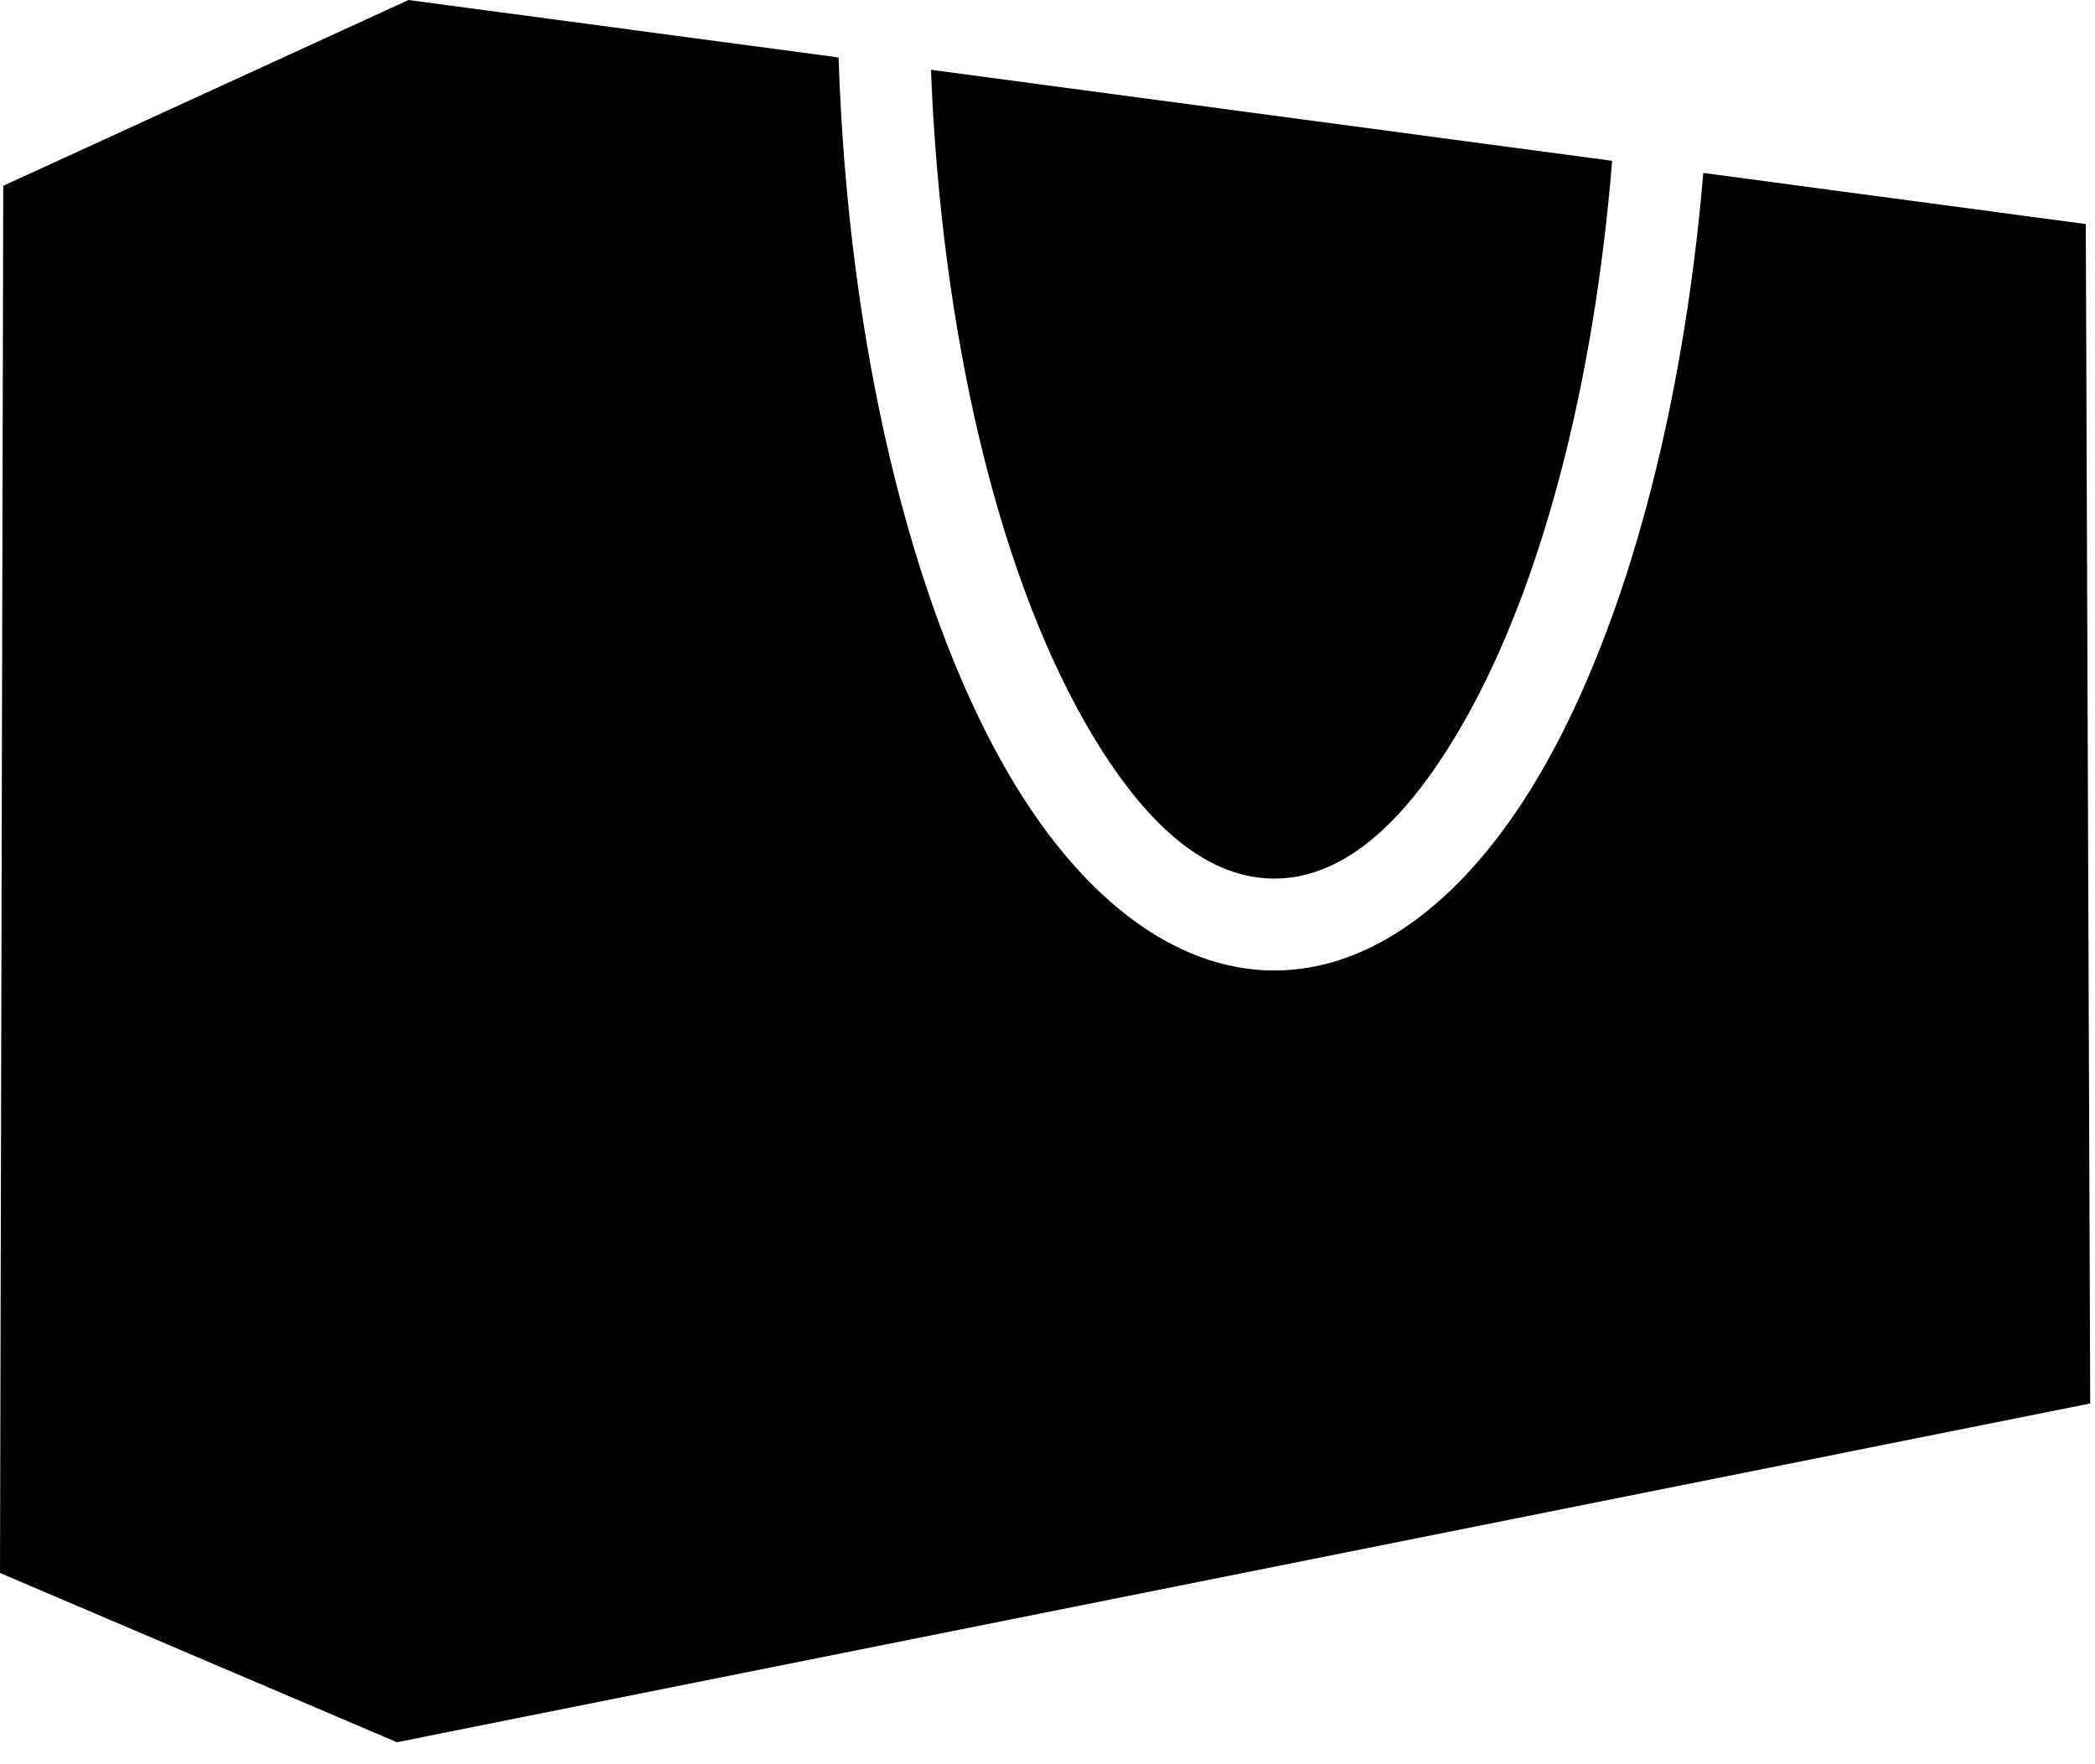 <?xml version="1.0" encoding="UTF-8" standalone="no"?><!DOCTYPE svg PUBLIC "-//W3C//DTD SVG 1.1//EN" "http://www.w3.org/Graphics/SVG/1.1/DTD/svg11.dtd"><svg width="100%" height="100%" viewBox="0 0 38 32" version="1.1" xmlns="http://www.w3.org/2000/svg" xmlns:xlink="http://www.w3.org/1999/xlink" xml:space="preserve" xmlns:serif="http://www.serif.com/" style="fill-rule:evenodd;clip-rule:evenodd;stroke-linejoin:round;stroke-miterlimit:2;"><path d="M16.886,1.266c0.191,4.832 1.227,9.064 2.766,11.787c0.991,1.755 2.14,2.883 3.462,2.883c1.322,-0 2.471,-1.128 3.462,-2.883c1.361,-2.408 2.329,-5.996 2.666,-10.136l-12.356,-1.651Z"/><path d="M15.21,1.042l-7.8,-1.042l-7.351,3.37l-0.059,25.161l7.199,3.07l30.714,-6.144l-0.08,-21.393l-6.938,-0.927c-0.371,4.386 -1.425,8.183 -2.867,10.736c-1.358,2.403 -3.104,3.73 -4.914,3.73c-1.81,-0 -3.556,-1.327 -4.914,-3.73c-1.667,-2.952 -2.815,-7.567 -2.99,-12.831Z"/></svg>